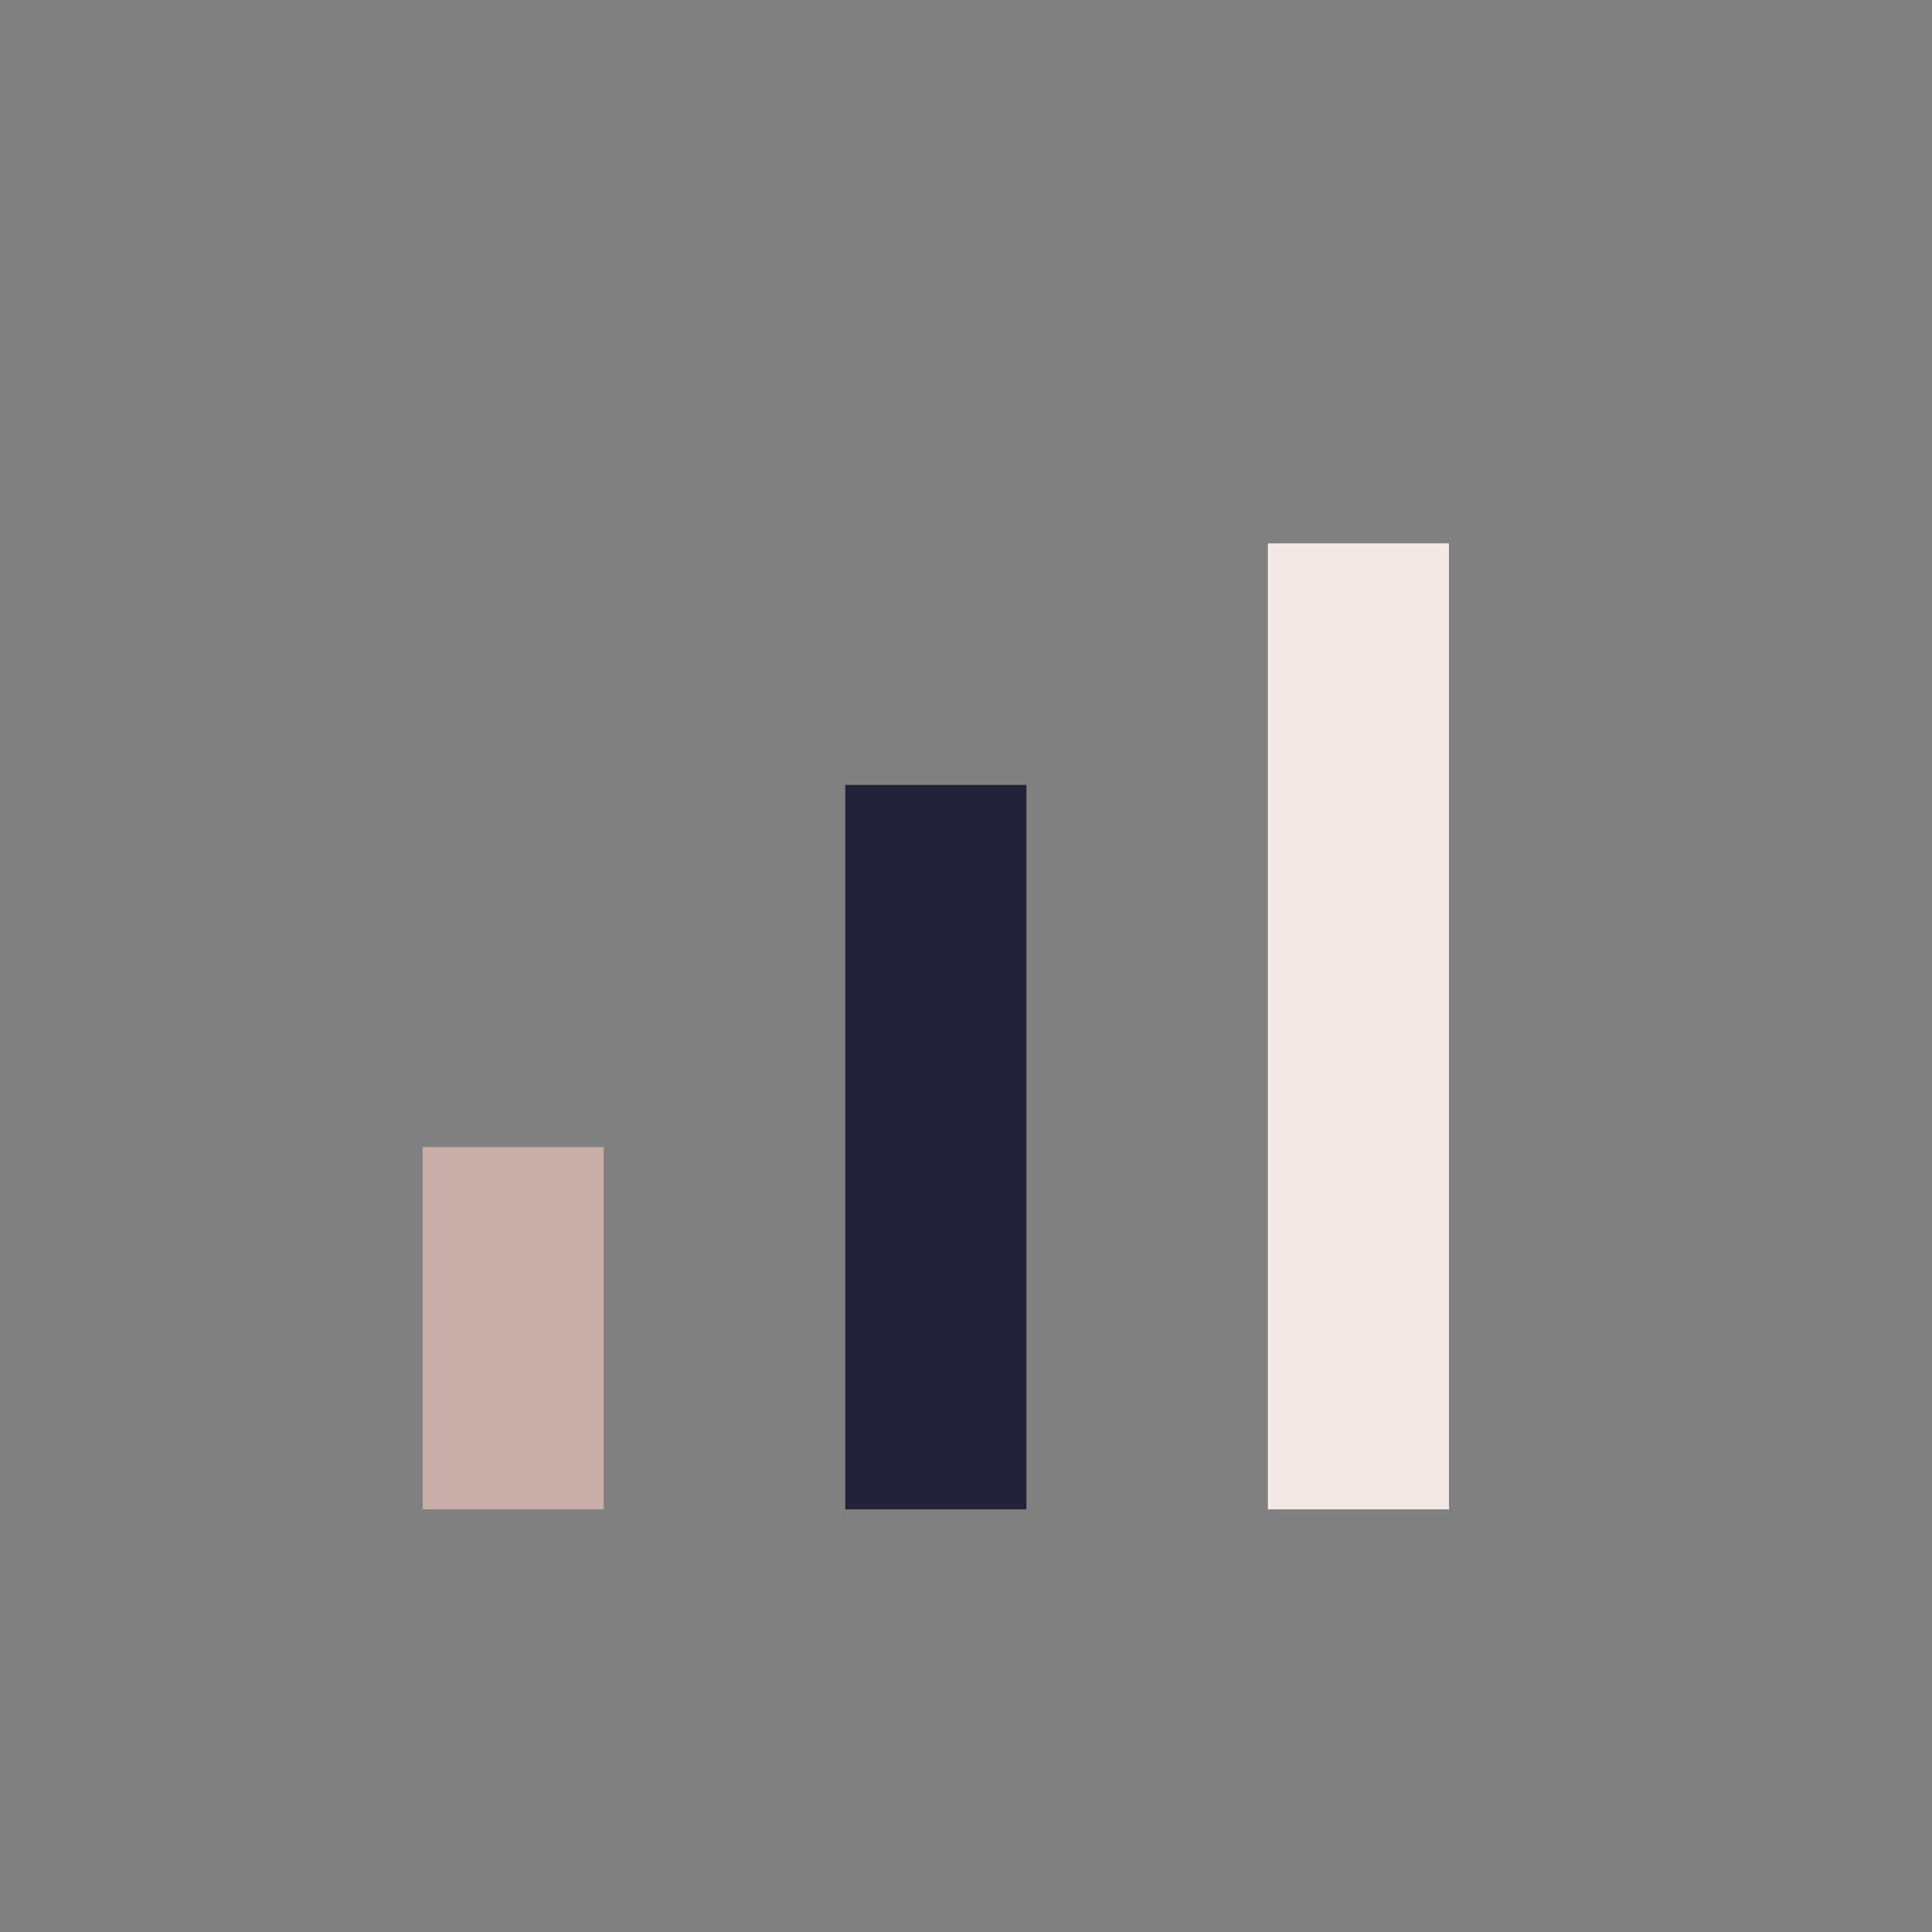 <?xml version="1.0" encoding="UTF-8"?>
<svg xmlns="http://www.w3.org/2000/svg" width="32" height="32" viewBox="0 0 32 32"><rect x="0" y="0" width="32" height="32" fill="#808080" stroke="none"/><rect x="7" y="19" width="3" height="6" fill="#C9ADA7"/><rect x="14" y="13" width="3" height="12" fill="#22223B"/><rect x="21" y="9" width="3" height="16" fill="#F2E9E4"/></svg>